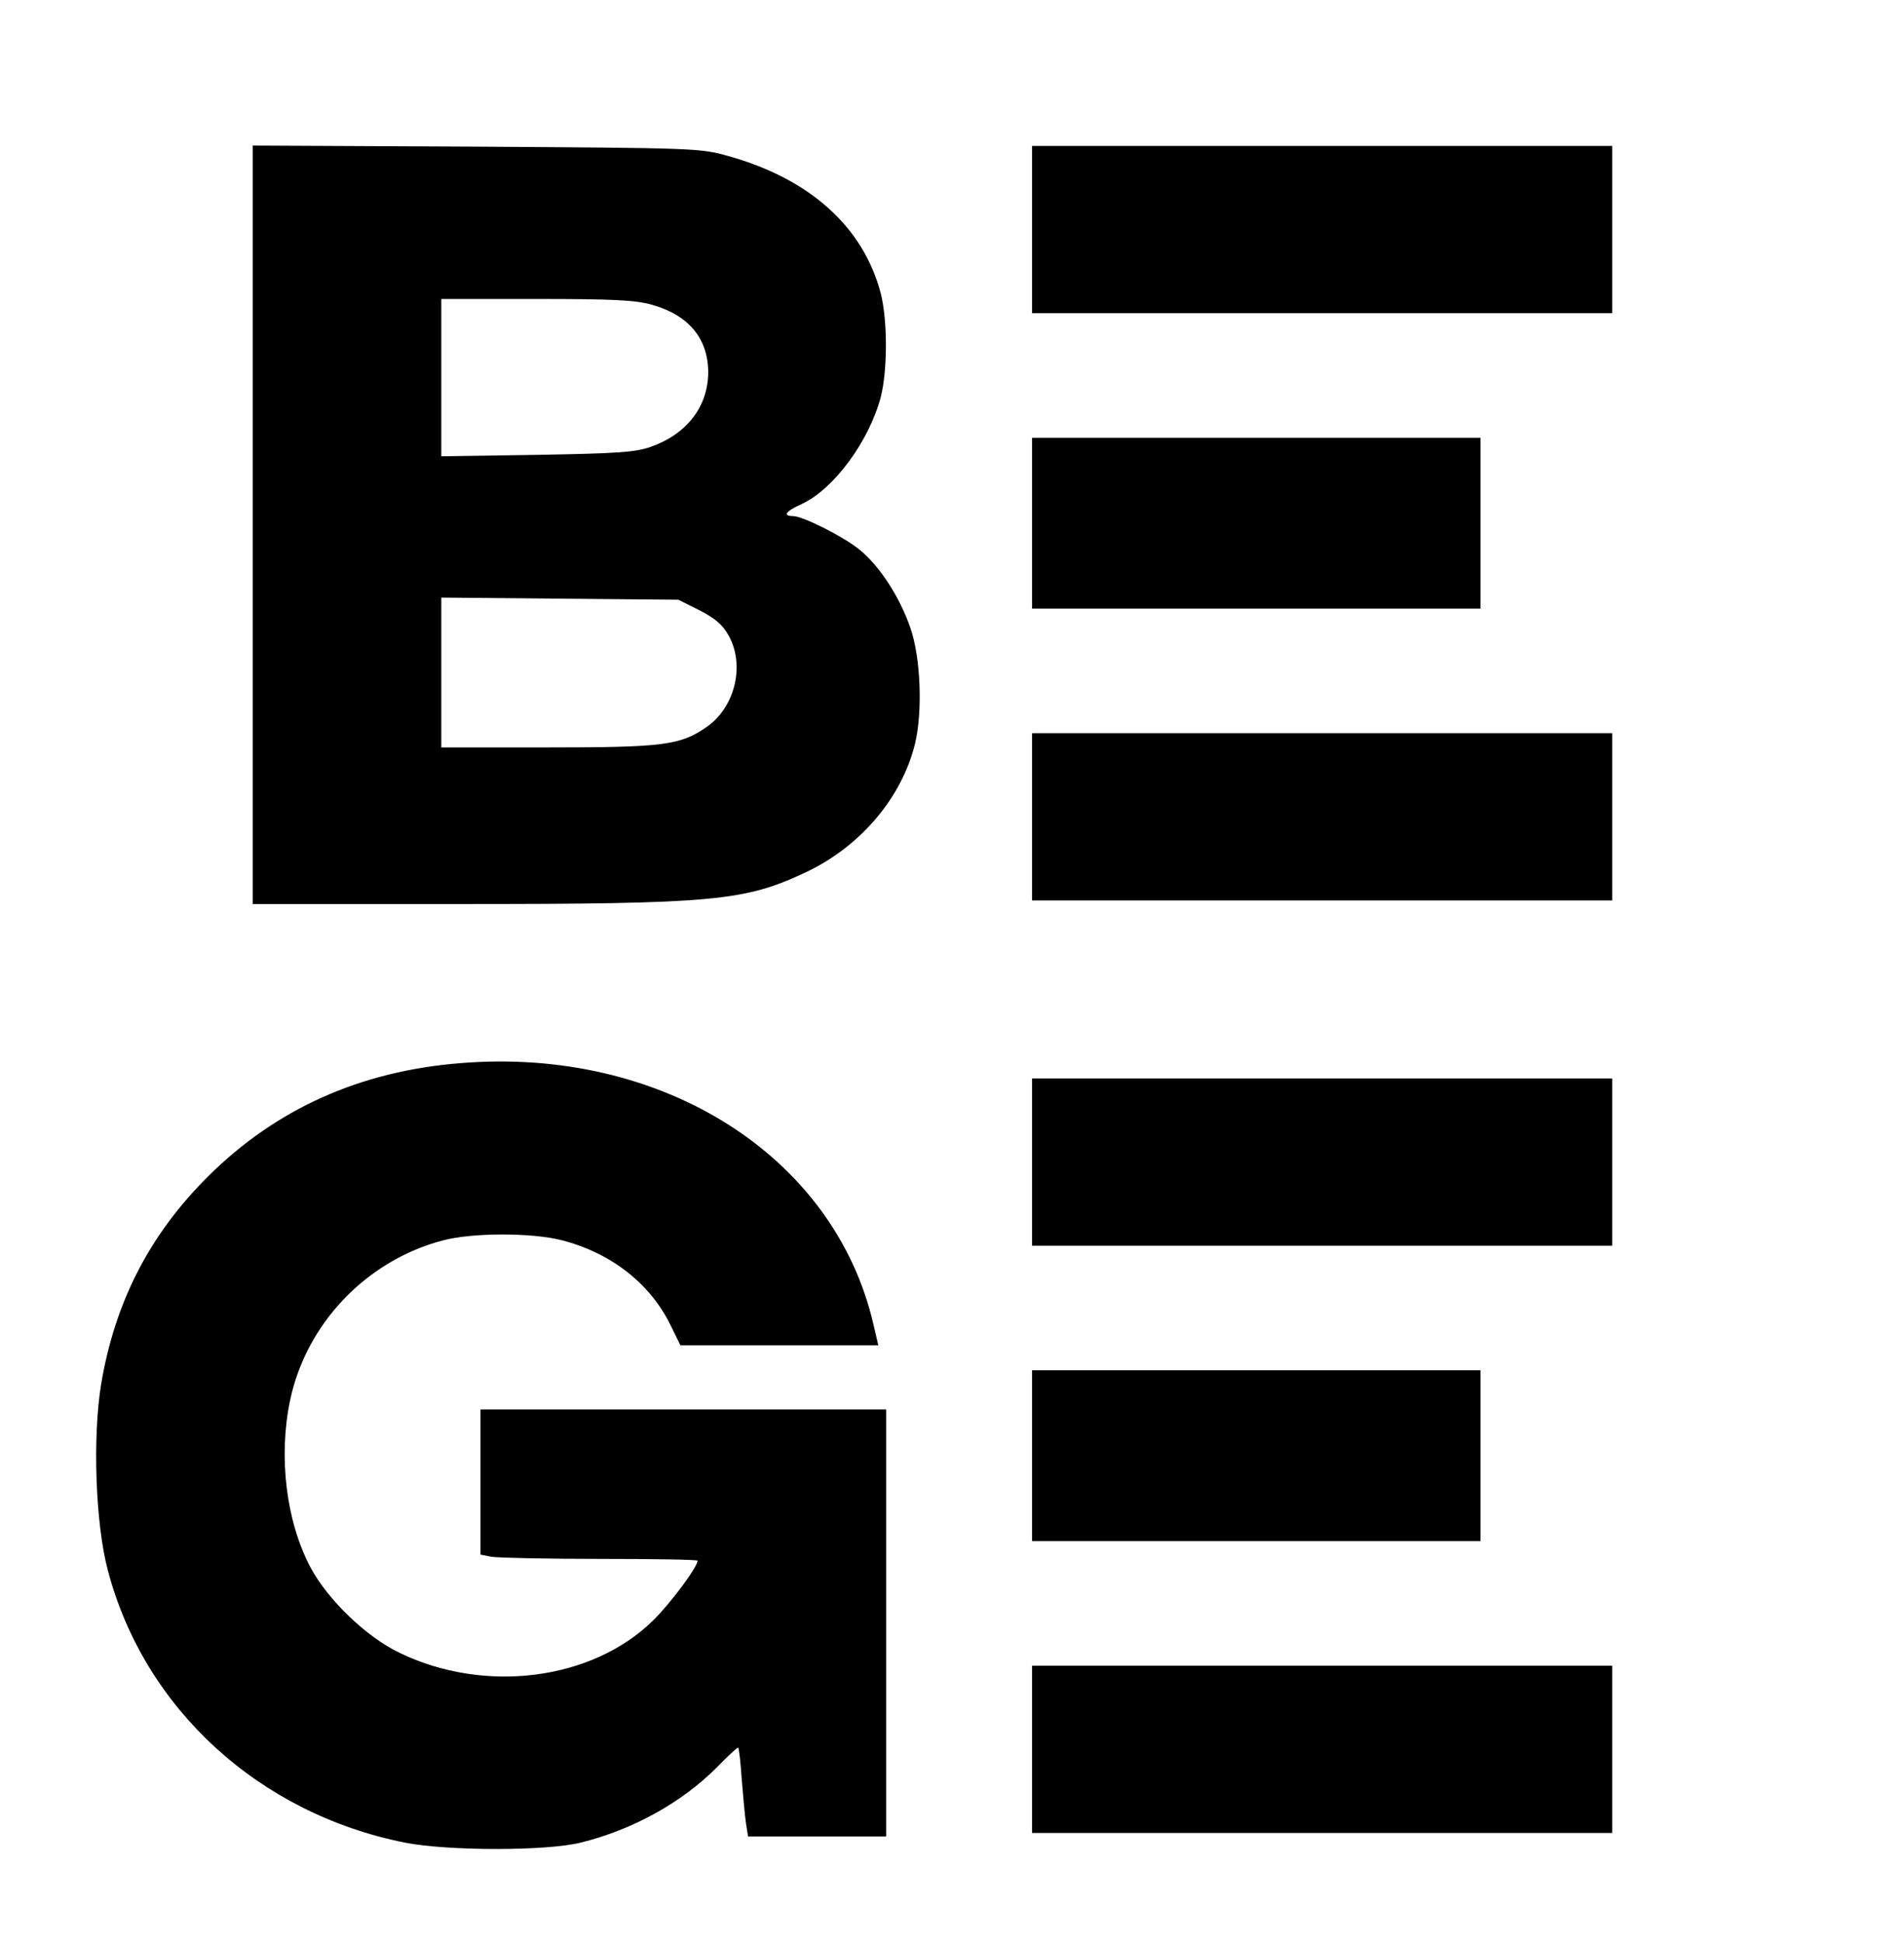 <?xml version="1.0" standalone="no"?>
<!DOCTYPE svg PUBLIC "-//W3C//DTD SVG 20010904//EN"
 "http://www.w3.org/TR/2001/REC-SVG-20010904/DTD/svg10.dtd">
<svg version="1.0" xmlns="http://www.w3.org/2000/svg"
 width="535pt" height="546pt" viewBox="0 0 535 546"
 preserveAspectRatio="xMidYMid meet">

<g transform="translate(0,546) scale(0.1,-0.1)"
fill="#000000" stroke="none">
<path d="M710 3985 l0 -1065 578 0 c723 0 805 8 980 91 152 73 266 209 303
359 22 91 16 243 -13 326 -30 87 -86 173 -142 219 -45 37 -160 95 -188 95 -30
0 -20 14 25 34 90 42 189 176 222 301 19 76 19 214 0 290 -49 188 -200 323
-430 387 -78 22 -96 22 -707 26 l-628 3 0 -1066z m1121 619 c104 -29 159 -95
159 -191 -1 -96 -60 -173 -163 -209 -44 -15 -94 -18 -319 -22 l-268 -4 0 221
0 221 267 0 c214 0 278 -3 324 -16z m135 -859 c43 -22 65 -41 81 -70 47 -83
19 -202 -62 -258 -74 -51 -121 -57 -447 -57 l-298 0 0 211 0 210 333 -3 333
-3 60 -30z"/>
<path d="M2900 4815 l0 -235 815 0 815 0 0 235 0 235 -815 0 -815 0 0 -235z"/>
<path d="M2900 3990 l0 -240 630 0 630 0 0 240 0 240 -630 0 -630 0 0 -240z"/>
<path d="M2900 3165 l0 -235 815 0 815 0 0 235 0 235 -815 0 -815 0 0 -235z"/>
<path d="M1295 2473 c-283 -22 -520 -129 -710 -318 -164 -163 -262 -352 -301
-585 -24 -149 -16 -390 19 -522 102 -388 424 -683 834 -765 121 -24 400 -24
495 0 146 36 283 112 382 211 30 31 57 56 60 56 2 0 7 -39 10 -87 4 -49 9
-105 12 -125 l6 -38 194 0 194 0 0 600 0 600 -570 0 -570 0 0 -204 0 -204 31
-6 c17 -3 155 -6 305 -6 151 0 274 -2 274 -5 0 -18 -77 -121 -124 -167 -171
-169 -473 -208 -713 -92 -94 45 -202 149 -251 241 -68 129 -90 310 -57 468 45
216 215 394 430 450 82 22 252 22 335 0 138 -36 248 -122 305 -240 l27 -55
278 0 278 0 -14 60 c-110 473 -594 779 -1159 733z"/>
<path d="M2900 2195 l0 -235 815 0 815 0 0 235 0 235 -815 0 -815 0 0 -235z"/>
<path d="M2900 1370 l0 -240 630 0 630 0 0 240 0 240 -630 0 -630 0 0 -240z"/>
<path d="M2900 545 l0 -235 815 0 815 0 0 235 0 235 -815 0 -815 0 0 -235z"/>
</g>
</svg>

